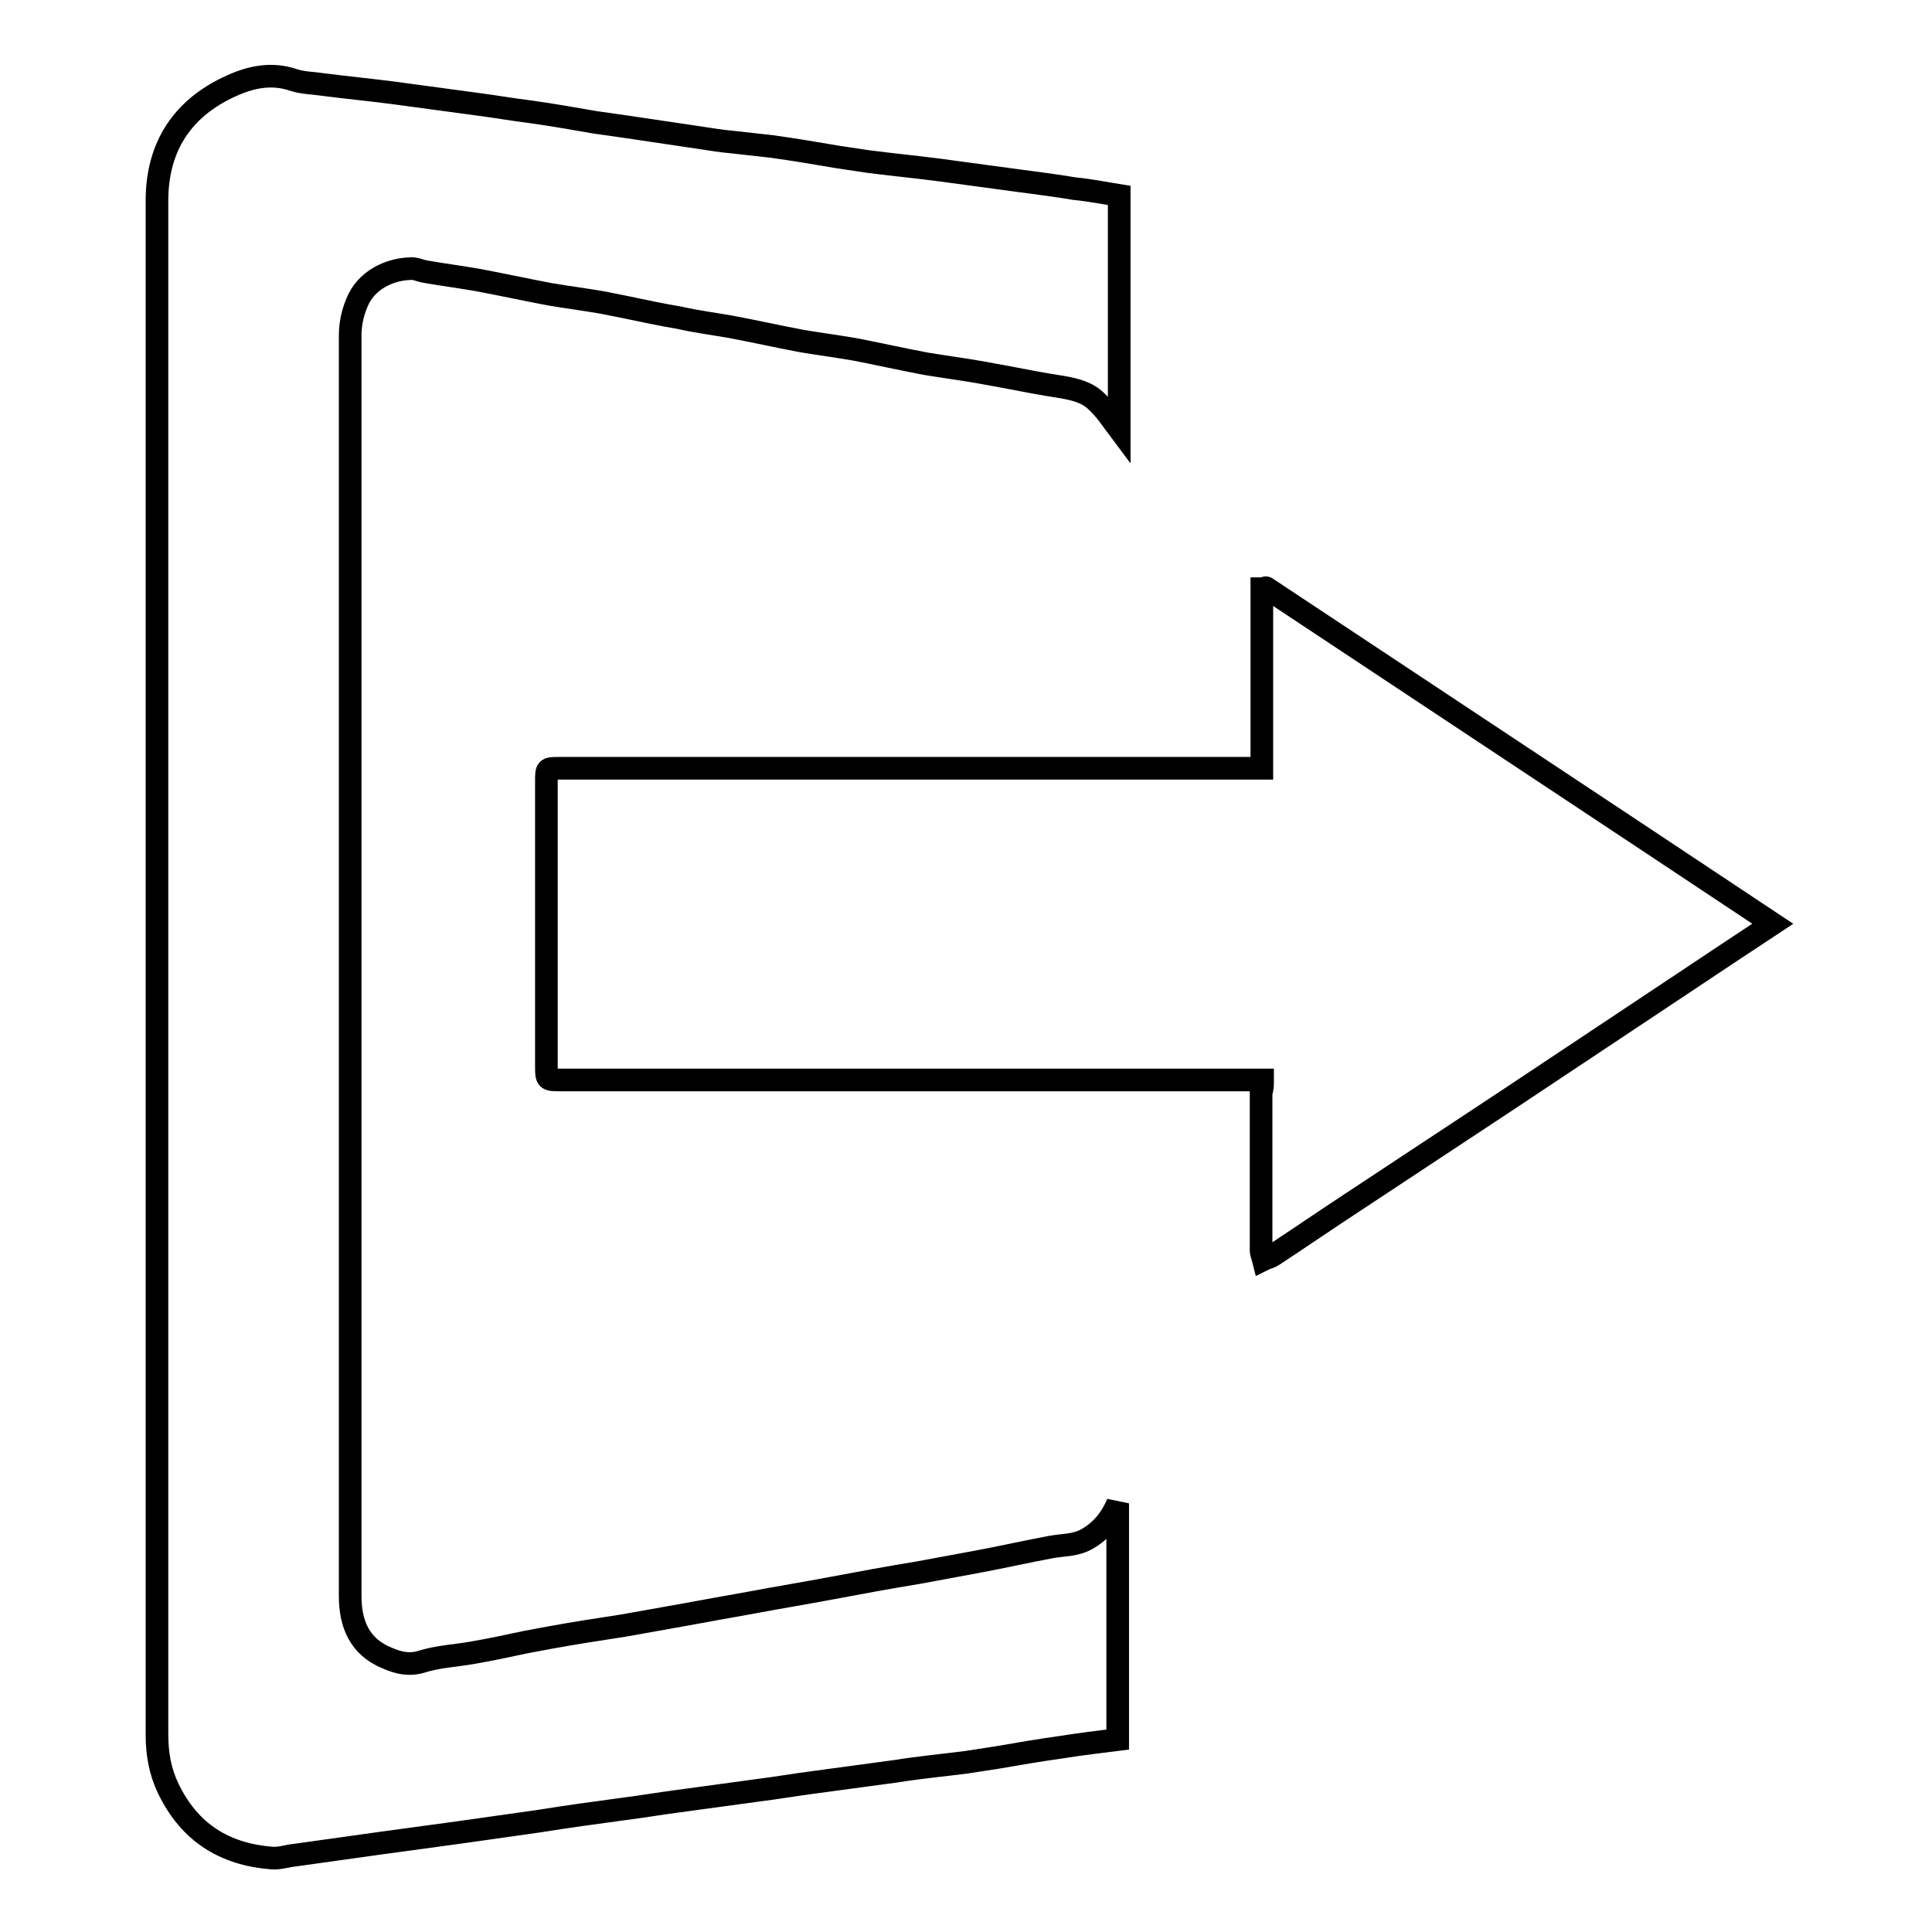 <?xml version="1.0" encoding="utf-8"?>
<!-- Svg Vector Icons : http://www.onlinewebfonts.com/icon -->
<!DOCTYPE svg PUBLIC "-//W3C//DTD SVG 1.1//EN" "http://www.w3.org/Graphics/SVG/1.1/DTD/svg11.dtd">
<svg version="1.1" xmlns="http://www.w3.org/2000/svg" xmlns:xlink="http://www.w3.org/1999/xlink" x="0px" y="0px" viewBox="0 0 256 256" enable-background="new 0 0 256 256" xml:space="preserve">
<g><g><path stroke-width="3" fill-opacity="0" stroke="#000000"  d="M148.3,25.9c0,10.5,0,20.8,0,31c-0.9-1.2-1.8-2.6-3-3.7c-1.2-1.2-2.8-1.6-4.5-1.9c-2.6-0.4-5.2-0.9-7.8-1.4c-1.1-0.2-2.2-0.4-3.3-0.6c-2.3-0.4-4.6-0.7-7-1.1c-3.2-0.6-6.3-1.3-9.4-1.9c-2.3-0.4-4.6-0.7-7-1.1c-3.2-0.6-6.3-1.3-9.5-1.9c-2.3-0.4-4.6-0.7-6.8-1.2c-2.4-0.4-4.7-0.9-7.1-1.4c-1-0.2-2-0.4-3-0.6c-2.3-0.4-4.6-0.7-7-1.1c-3.2-0.6-6.4-1.3-9.6-1.9c-2.3-0.4-4.6-0.7-6.9-1.1c-0.7-0.1-1.4-0.5-2.1-0.4c-2.7,0.1-5.8,1.5-7,4.5c-0.6,1.4-0.9,2.9-0.9,4.4c0,55.7,0,111.4,0,167c0,3.6,1.2,6.7,4.9,8.2c1.4,0.6,2.8,1,4.5,0.5c2.2-0.7,4.5-0.8,6.8-1.2c2.3-0.4,4.7-0.9,7-1.4c1.1-0.2,2.1-0.4,3.2-0.6c3.3-0.6,6.5-1.1,9.8-1.6c2.8-0.5,5.6-1,8.4-1.5c2.7-0.5,5.5-1,8.3-1.5c3.7-0.7,7.4-1.3,11.1-2c3.7-0.7,7.5-1.4,11.2-2c2.7-0.5,5.4-1,8.1-1.5c3.2-0.6,6.3-1.3,9.5-1.9c1.6-0.3,3.2-0.2,4.7-1c2-1.1,3.3-2.7,4.2-4.8c0,10.4,0,20.8,0,31.3c-2.4,0.3-4.9,0.6-7.4,1c-2.9,0.4-5.8,0.9-8.7,1.4c-1.3,0.2-2.6,0.4-3.9,0.6c-3.1,0.4-6.3,0.7-9.4,1.2c-3.7,0.5-7.4,1-11.1,1.5c-2.3,0.3-4.6,0.7-7,1c-3.7,0.5-7.3,1-11,1.5c-2.3,0.3-4.6,0.7-7,1c-3.7,0.5-7.4,1-11.1,1.6c-3.5,0.5-7.1,1-10.6,1.5c-3.7,0.5-7.3,1-11,1.5c-3.6,0.5-7.2,1-10.7,1.5c-1.1,0.1-2.2,0.5-3.2,0.4c-6.3-0.5-10.9-3.4-13.7-9.2c-1.1-2.3-1.5-4.6-1.5-7.2c0-67.7,0-135.5,0-203.2c0-7.2,3.4-12.3,9.8-15.2c2.6-1.2,5.4-1.8,8.3-0.8c1.2,0.4,2.6,0.4,3.9,0.6c3.1,0.4,6.2,0.7,9.3,1.1c3.7,0.5,7.4,1,11.1,1.5c2.3,0.3,4.6,0.7,7,1c2.9,0.4,5.7,0.9,8.6,1.4c1.4,0.2,2.8,0.4,4.2,0.6c3.4,0.5,6.7,1,10.1,1.5c1.3,0.2,2.5,0.4,3.7,0.5c1.8,0.2,3.6,0.4,5.4,0.6c2.9,0.4,5.9,0.9,8.8,1.4c1.3,0.2,2.7,0.4,4,0.6c3.1,0.4,6.2,0.7,9.3,1.1c3.7,0.5,7.4,1,11.1,1.5c2.3,0.3,4.6,0.6,7,1C144.5,25.2,146.4,25.6,148.3,25.9z"/><path stroke-width="3" fill-opacity="0" stroke="#000000"  d="M167.3,143.1c-0.7,0-1.2,0-1.8,0c-30.4,0-60.8,0-91.2,0c-1.9,0-1.9,0-1.9-1.9c0-12.6,0-25.1,0-37.7c0-1.7,0-1.7,1.7-1.7c30.4,0,60.9,0,91.3,0c0.6,0,1.1,0,1.8,0c0-8,0-15.9,0-23.8c0.3,0,0.5-0.2,0.6-0.1c22.3,14.8,44.7,29.6,67.1,44.5c-4.1,2.7-8,5.3-11.9,7.9c-7.7,5.1-15.3,10.2-23,15.3c-7,4.6-13.9,9.2-20.9,13.8c-3.5,2.3-7,4.7-10.5,7c-0.3,0.2-0.8,0.3-1.2,0.5c-0.1-0.4-0.3-0.8-0.3-1.3c0-7,0-13.9,0-20.9C167.3,144.3,167.3,143.8,167.3,143.1z"/></g></g>
</svg>